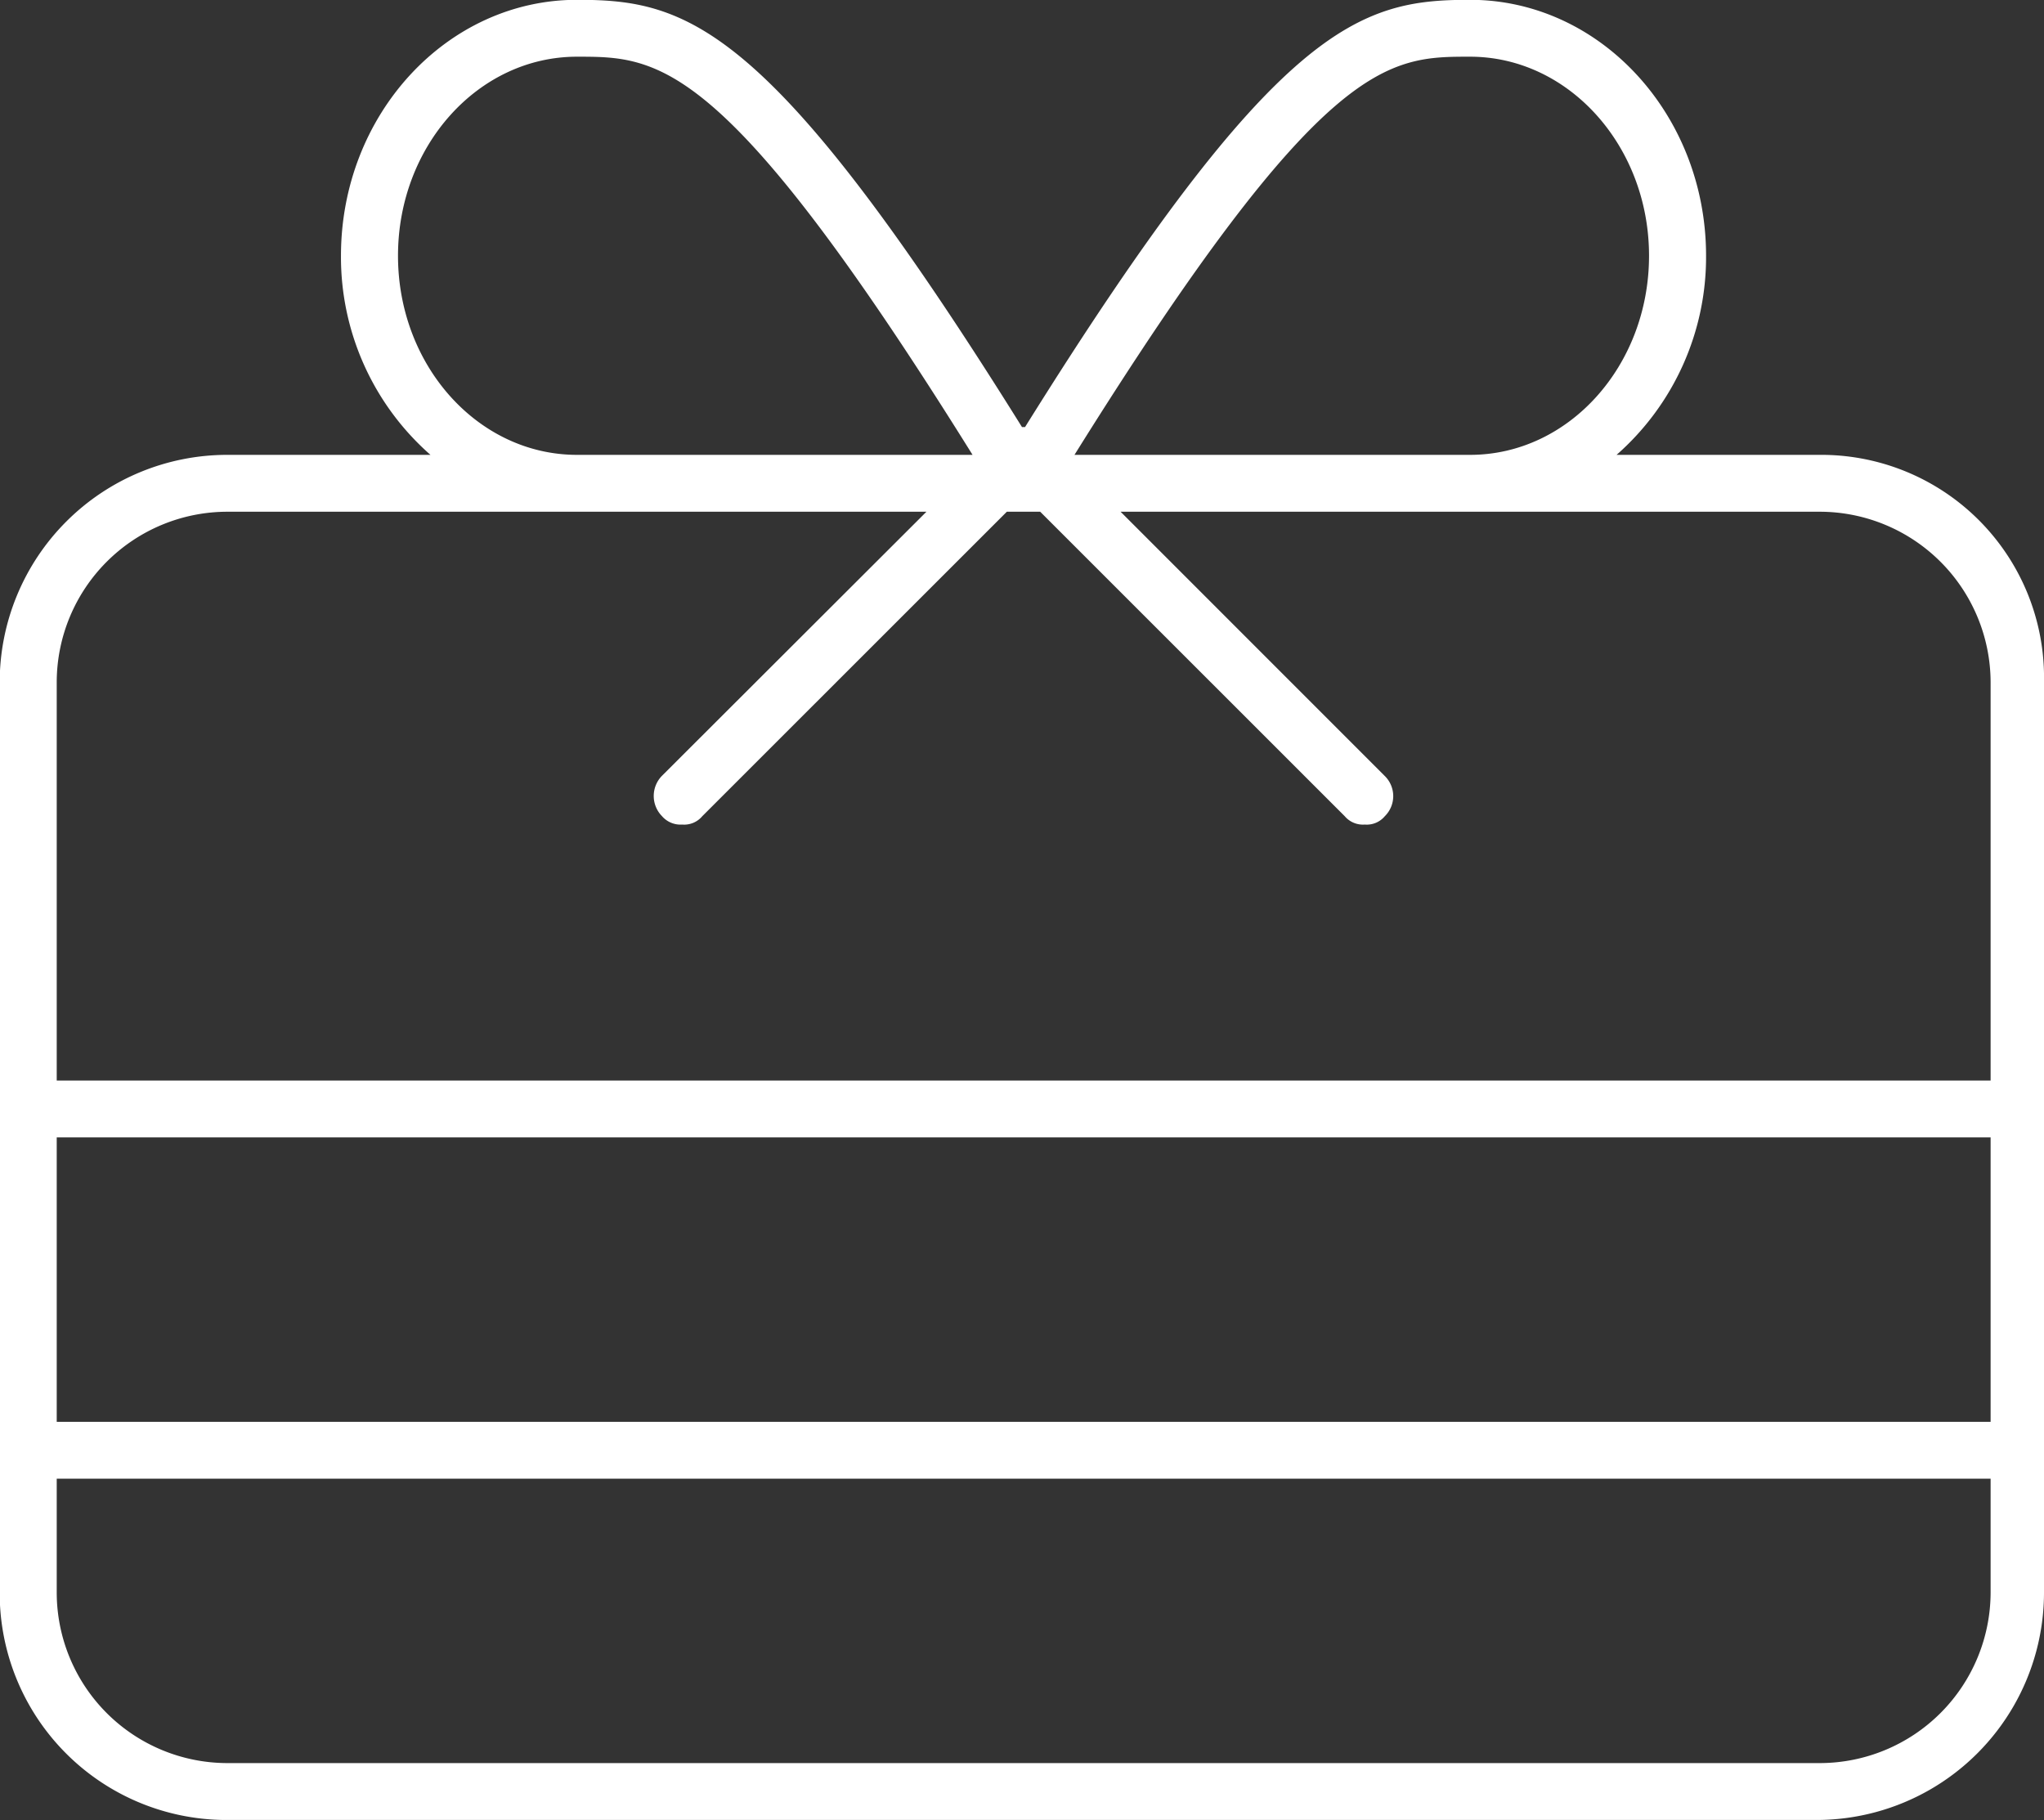 <svg xmlns="http://www.w3.org/2000/svg" width="67.38" height="60" viewBox="0 0 67.38 60">
  <rect x="0" y="0" width="67.38" height="60" fill="#333333" stroke="none"/>
  <defs>
    <style>
      .cls-1 {
        fill: #fff;
        fill-rule: evenodd;
      }
    </style>
  </defs>
  <path id="icn07.svg" class="cls-1" d="M3121.55,915.15h-6.7a8.675,8.675,0,0,0,2.95-6.563c0-4.652-3.49-8.437-7.78-8.437-3.63,0-6.35.743-14.67,14.085a0.829,0.829,0,0,0-.1,0c-8.32-13.342-11.04-14.085-14.67-14.085-4.29,0-7.78,3.785-7.78,8.437a8.675,8.675,0,0,0,2.95,6.563h-6.7a7.5,7.5,0,0,0-7.5,7.5v30a7.479,7.479,0,0,0,7.39,7.5h52.5a7.5,7.5,0,0,0,7.5-7.5v-30A7.343,7.343,0,0,0,3121.55,915.15Zm-11.53-13.125c3.25,0,5.9,2.943,5.9,6.562s-2.64,6.563-5.9,6.563h-13.04C3105.17,902.025,3107.31,902.025,3110.02,902.025Zm-35.34,6.562c0-3.619,2.64-6.562,5.9-6.562,2.7,0,4.86,0,13.04,13.125h-13.04C3077.32,915.15,3074.68,912.208,3074.68,908.587Zm52.5,44.063a5.636,5.636,0,0,1-5.63,5.625h-52.5a5.628,5.628,0,0,1-5.62-5.625V948.9h63.75v3.75Zm0-5.625h-63.75V937.65h63.75v9.375Zm-63.75-11.25V922.65a5.628,5.628,0,0,1,5.62-5.625h23.05l-8.72,8.707a0.948,0.948,0,0,0,0,1.325,0.806,0.806,0,0,0,.67.28,0.776,0.776,0,0,0,.66-0.275l10.04-10.037h1.1l10.04,10.038a0.786,0.786,0,0,0,.66.274,0.776,0.776,0,0,0,.66-0.275,0.93,0.93,0,0,0,0-1.325l-8.71-8.712h23.05a5.636,5.636,0,0,1,5.63,5.625v13.125h-63.75Z" transform="translate(-3061.56 -900.156)"/>
</svg>
